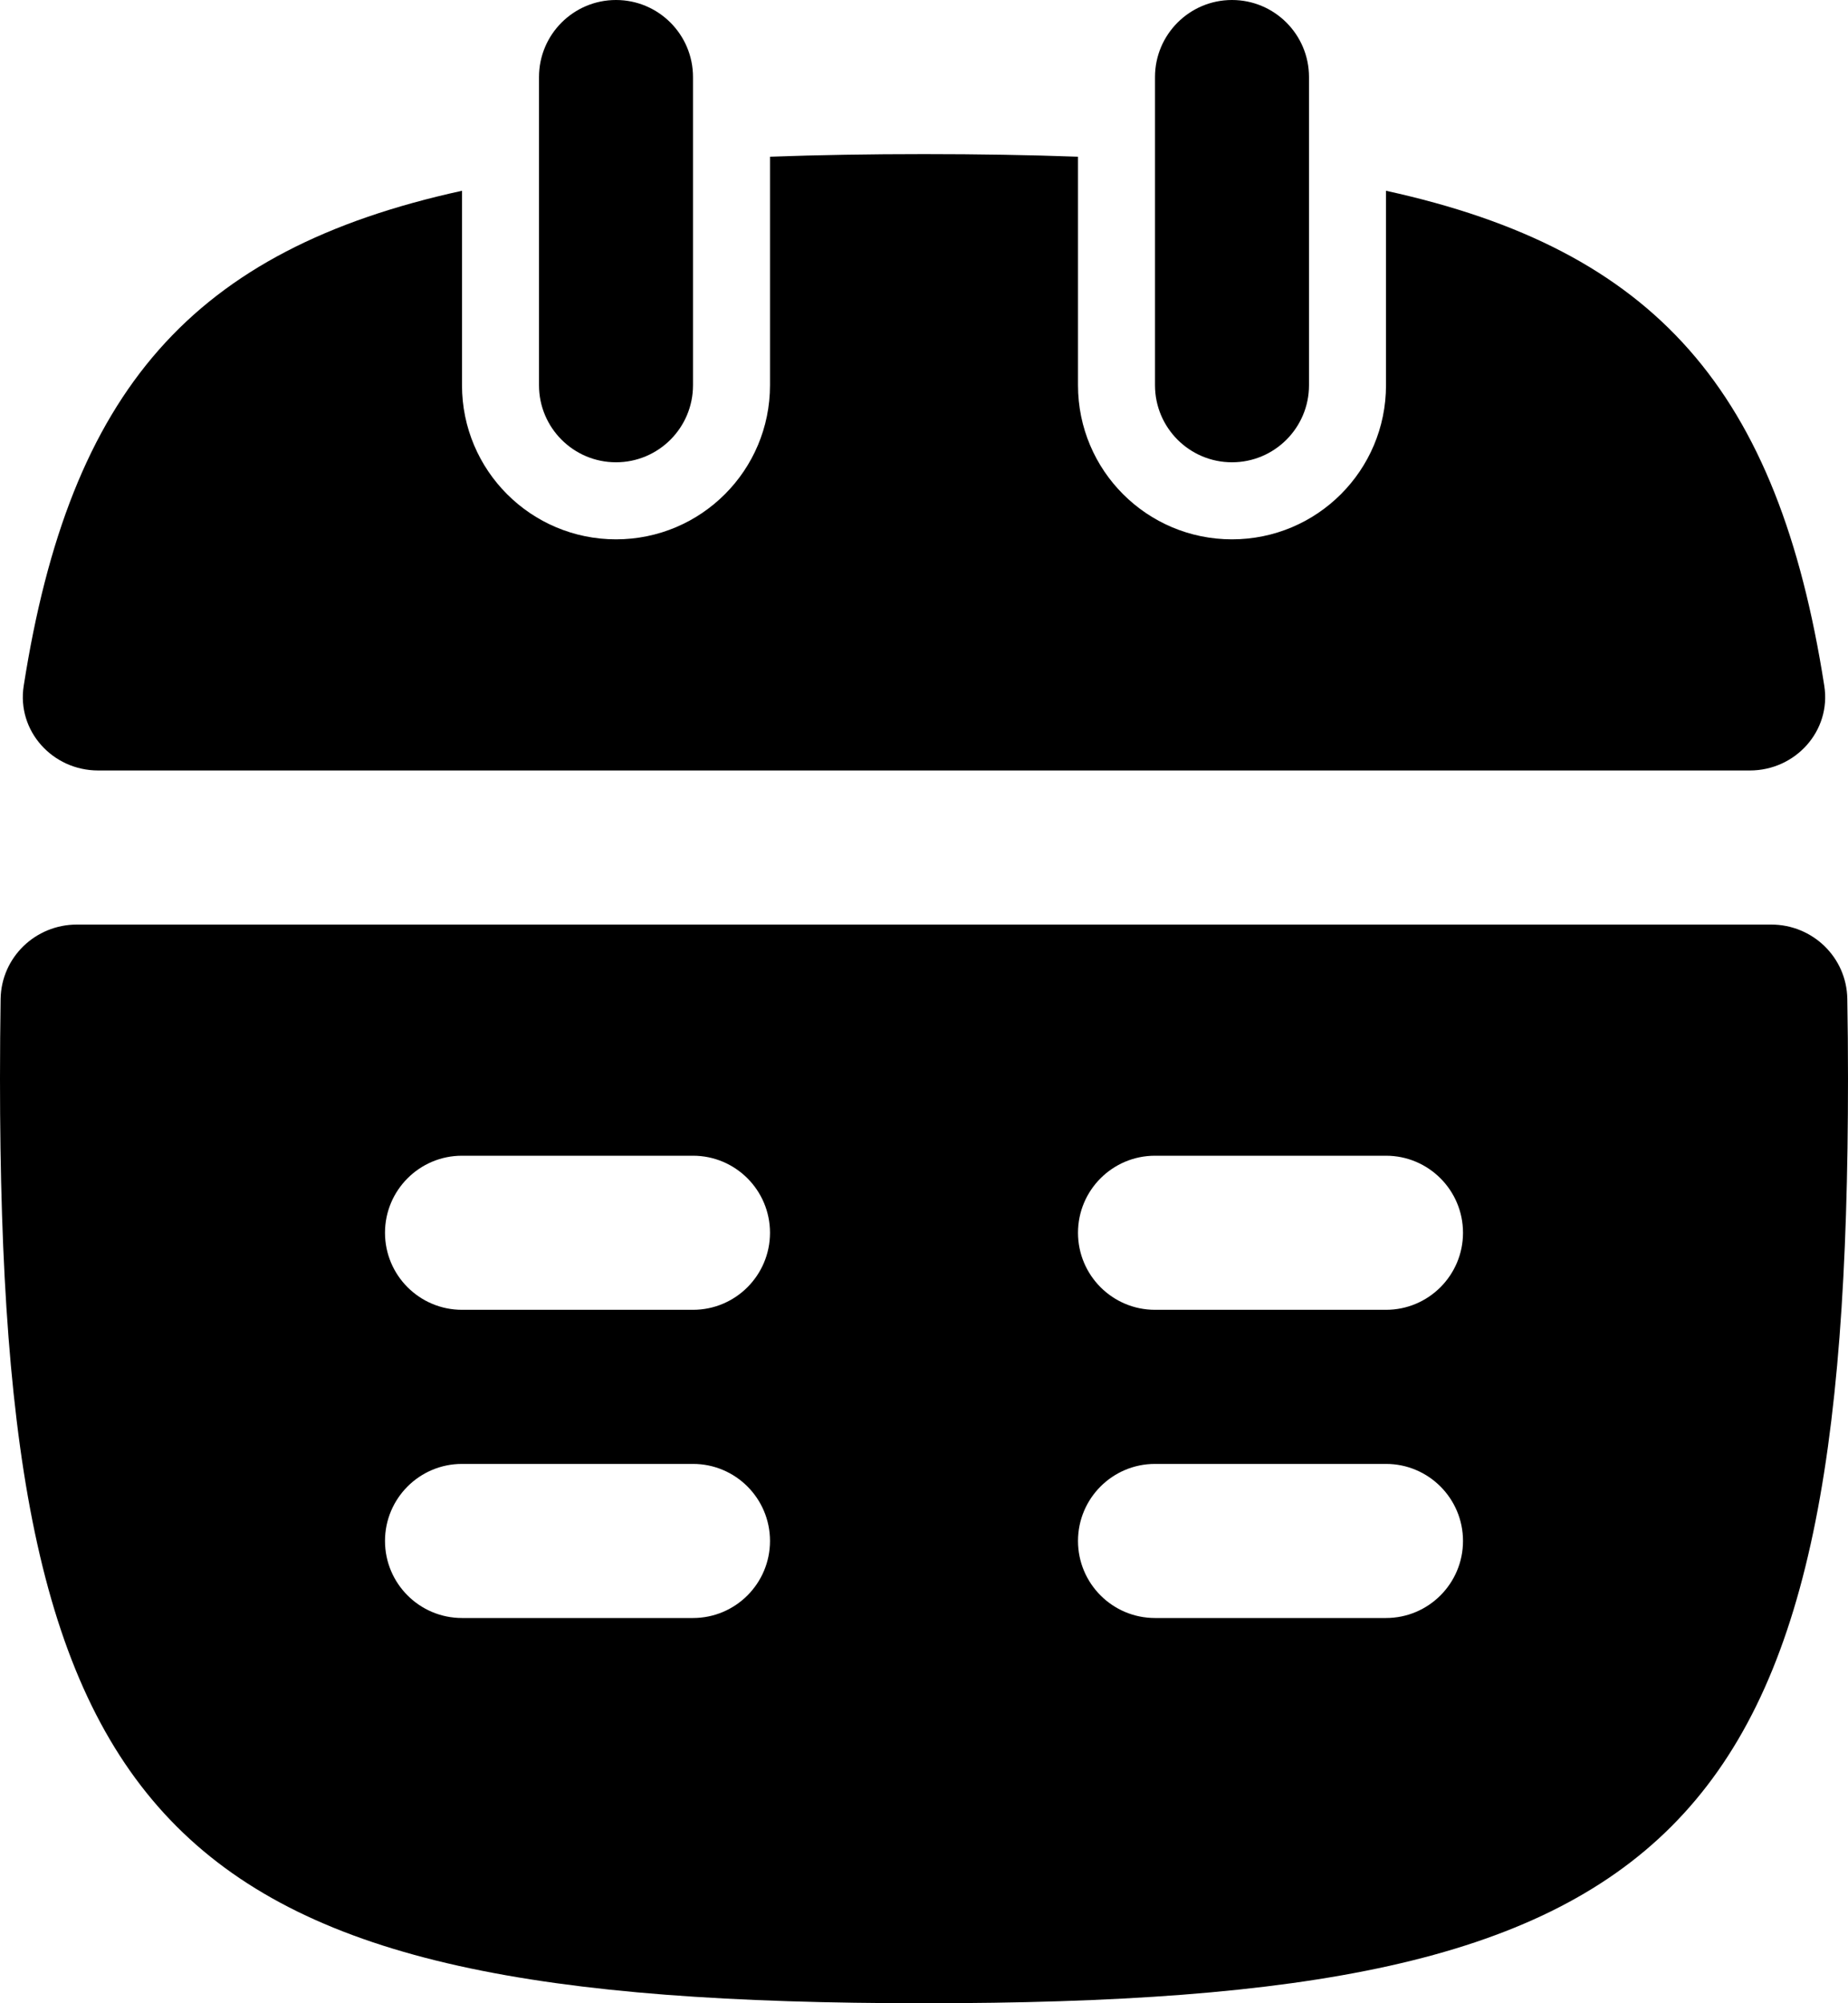 <svg width="24" height="26" viewBox="0 0 24 26" fill="none" xmlns="http://www.w3.org/2000/svg">
<path d="M15 1C15 0.448 15.448 0 16 0C16.552 0 17 0.448 17 1V5C17 5.552 16.552 6 16 6C15.448 6 15 5.552 15 5V1Z" fill="black"/>
<path d="M14 2.034C13.371 2.011 12.706 2 12 2C11.294 2 10.629 2.011 10 2.034V5C10 6.105 9.105 7 8 7C6.895 7 6 6.105 6 5V2.476C2.492 3.243 0.907 5.072 0.308 8.901C0.216 9.486 0.682 10 1.275 10H22.725C23.318 10 23.784 9.486 23.692 8.901C23.093 5.072 21.508 3.243 18 2.476V5C18 6.105 17.105 7 16 7C14.895 7 14 6.105 14 5V2.034Z" fill="black"/>
<path fill-rule="evenodd" clip-rule="evenodd" d="M12 26C2.118 26 0 23.882 0 14C0 13.644 0.003 13.299 0.008 12.963C0.018 12.425 0.46 12 0.998 12H23.003C23.54 12 23.982 12.425 23.991 12.963C23.997 13.299 24 13.644 24 14C24 23.882 21.882 26 12 26ZM5 16C5 15.448 5.448 15 6 15H9C9.552 15 10 15.448 10 16C10 16.552 9.552 17 9 17H6C5.448 17 5 16.552 5 16ZM6 19C5.448 19 5 19.448 5 20C5 20.552 5.448 21 6 21H9C9.552 21 10 20.552 10 20C10 19.448 9.552 19 9 19H6ZM14 16C14 15.448 14.448 15 15 15H18C18.552 15 19 15.448 19 16C19 16.552 18.552 17 18 17H15C14.448 17 14 16.552 14 16ZM15 19C14.448 19 14 19.448 14 20C14 20.552 14.448 21 15 21H18C18.552 21 19 20.552 19 20C19 19.448 18.552 19 18 19H15Z" fill="black"/>
<path d="M7 1C7 0.448 7.448 0 8 0C8.552 0 9 0.448 9 1V5C9 5.552 8.552 6 8 6C7.448 6 7 5.552 7 5V1Z" fill="black"/>
</svg>
